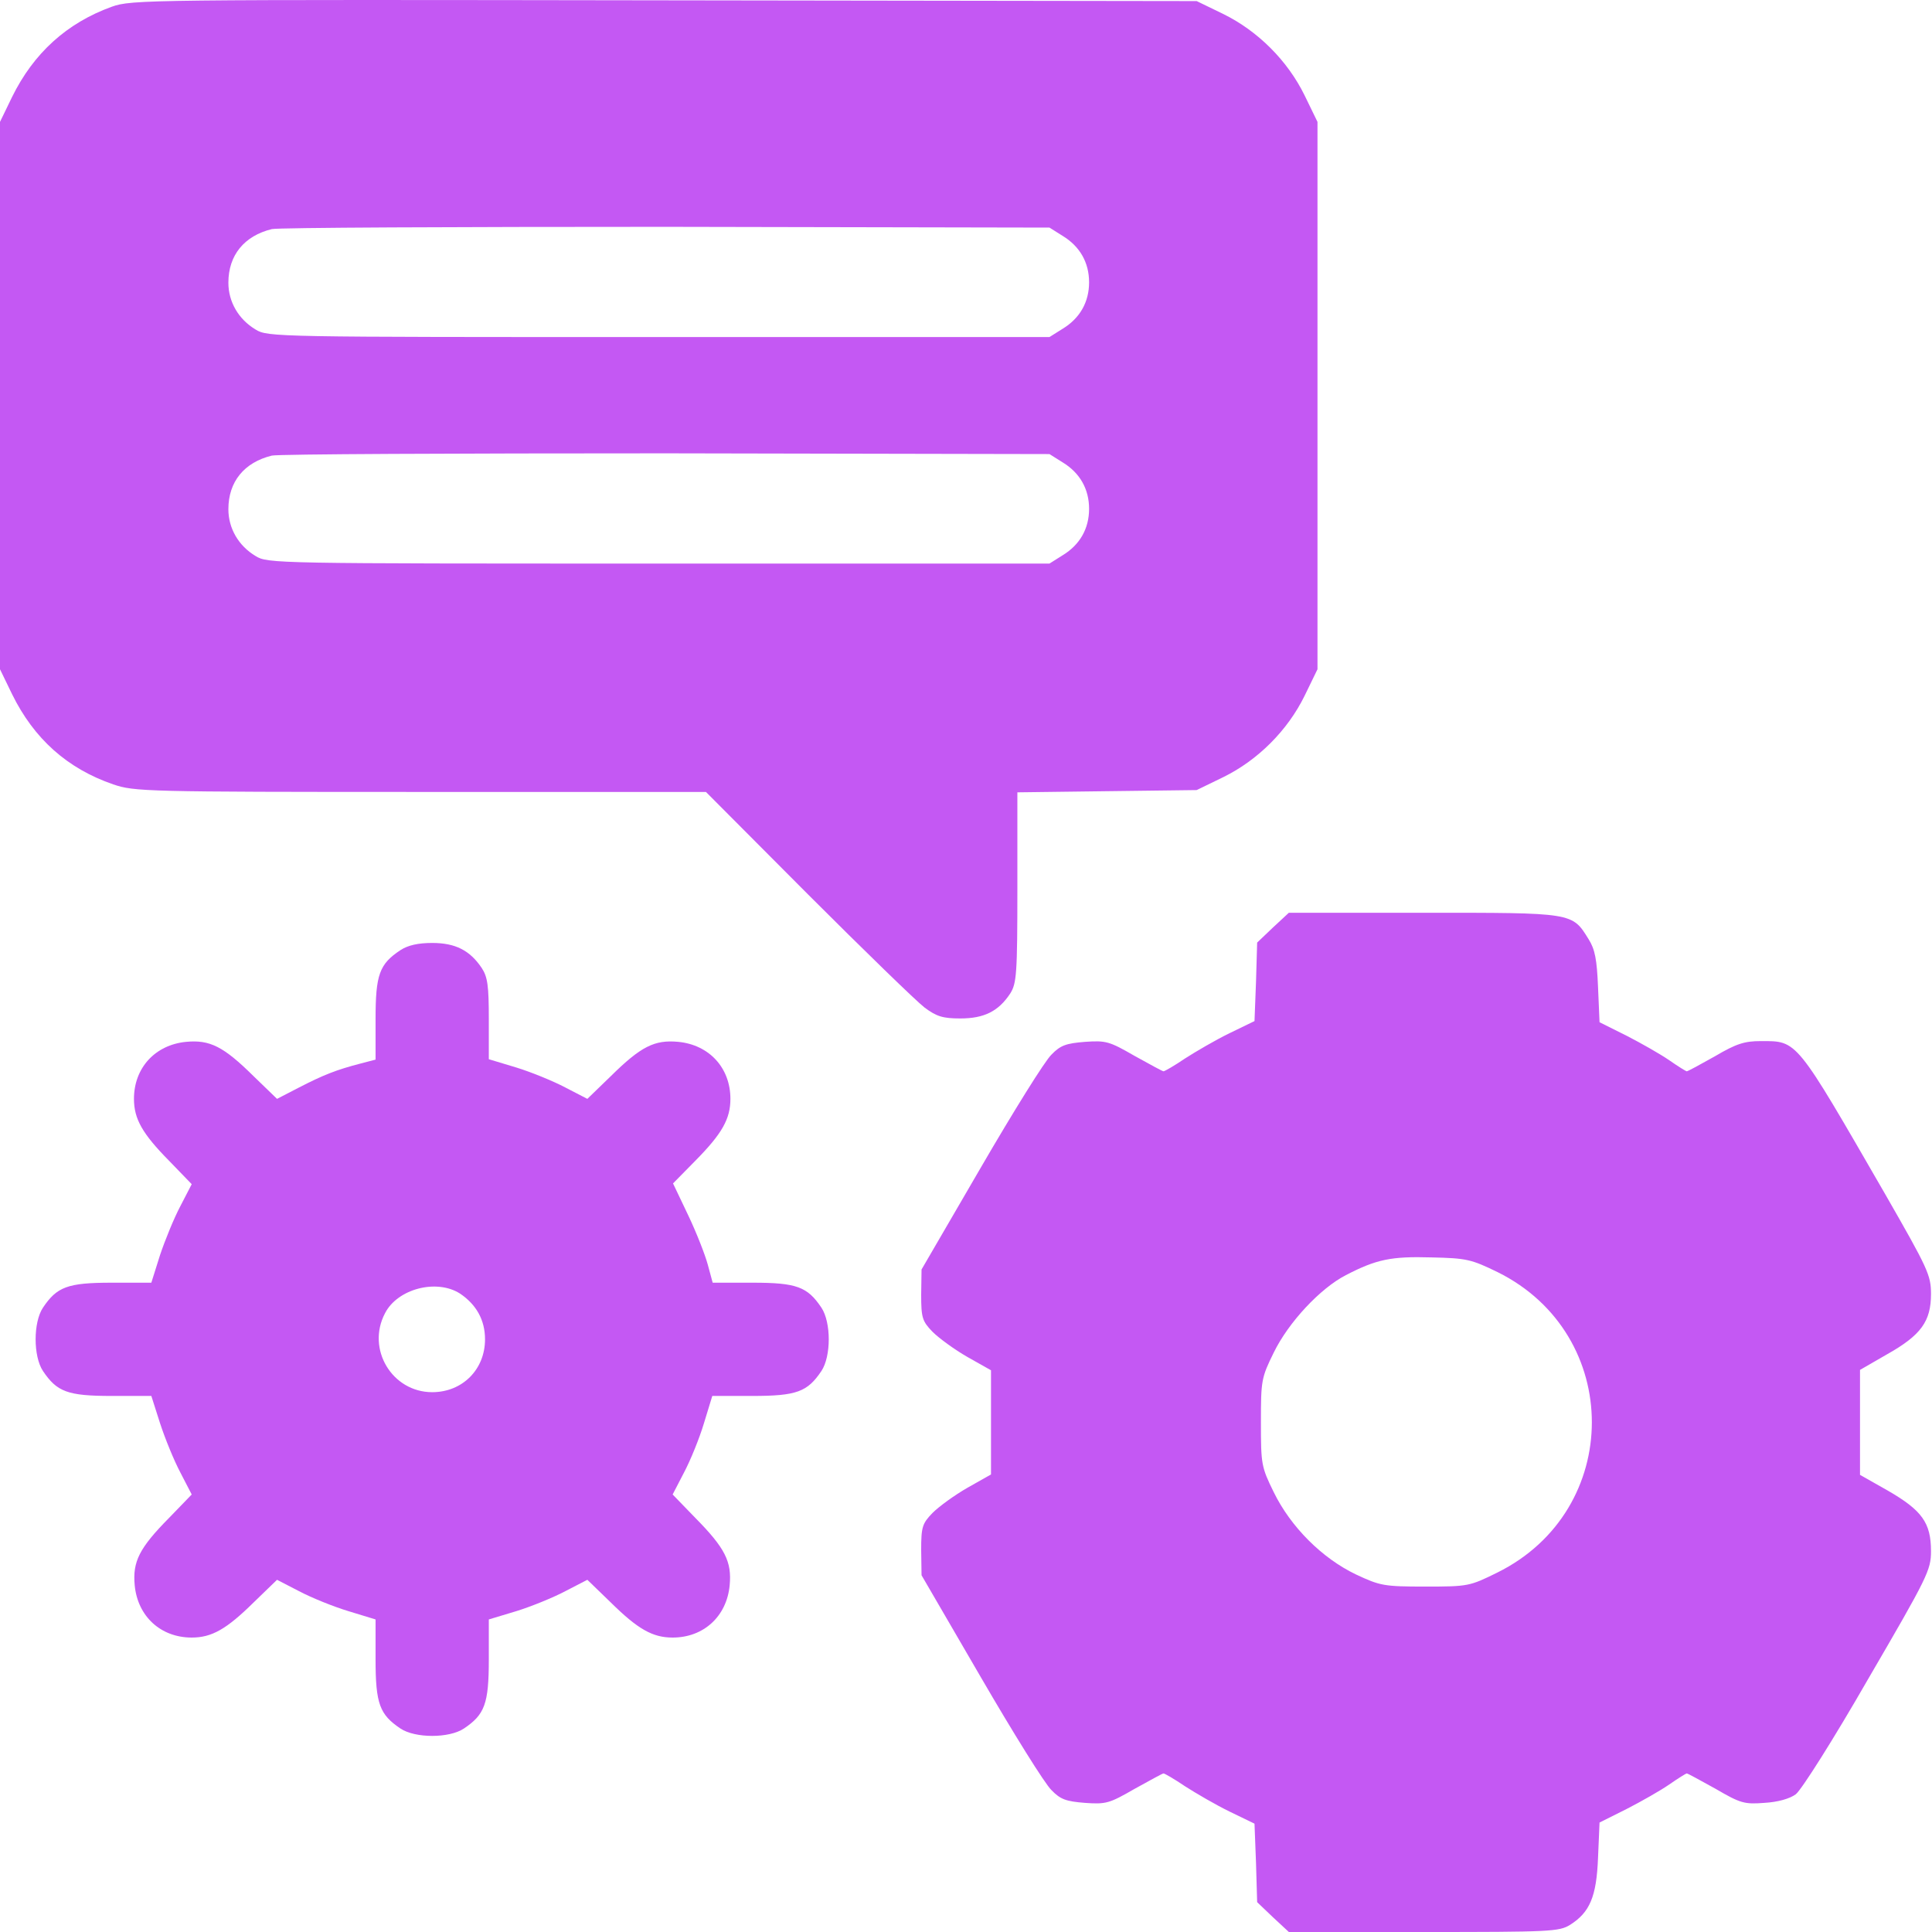<?xml version="1.0" encoding="UTF-8"?> <svg xmlns="http://www.w3.org/2000/svg" width="100" height="100" viewBox="0 0 100 100" fill="none"> <path d="M5.784 0.349C3.458 1.189 1.739 2.753 0.625 5.019L0 6.309V20.475V34.641L0.625 35.931C1.759 38.236 3.478 39.78 5.862 40.6C6.956 40.972 7.503 40.991 21.767 40.991H36.539L41.814 46.286C44.726 49.198 47.442 51.836 47.852 52.148C48.477 52.617 48.809 52.715 49.708 52.715C50.939 52.715 51.682 52.344 52.288 51.425C52.62 50.898 52.659 50.429 52.659 45.935V41.011L57.309 40.952L61.94 40.894L63.308 40.229C65.105 39.35 66.649 37.806 67.528 36.009L68.193 34.641V20.475V6.309L67.528 4.941C66.649 3.143 65.105 1.6 63.308 0.72L61.94 0.056L34.389 0.017C7.601 -0.022 6.819 -0.022 5.784 0.349ZM55.004 12.21C55.902 12.757 56.371 13.597 56.371 14.613C56.371 15.629 55.902 16.469 55.004 17.016L54.32 17.446H34.096C14.225 17.446 13.853 17.446 13.228 17.055C12.349 16.528 11.821 15.629 11.821 14.633C11.821 13.206 12.642 12.21 14.068 11.858C14.381 11.78 23.584 11.741 34.487 11.741L54.32 11.78L55.004 12.21ZM55.004 23.933C55.902 24.48 56.371 25.321 56.371 26.337C56.371 27.353 55.902 28.193 55.004 28.74L54.32 29.17H34.096C14.225 29.17 13.853 29.17 13.228 28.779C12.349 28.252 11.821 27.353 11.821 26.356C11.821 24.93 12.642 23.933 14.068 23.582C14.381 23.503 23.584 23.464 34.487 23.464L54.32 23.503L55.004 23.933Z" fill="#C458F3"></path> <path d="M65.89 48.006L65.07 48.787L65.011 50.819L64.933 52.851L63.643 53.477C62.92 53.828 61.885 54.434 61.338 54.786C60.791 55.157 60.283 55.45 60.224 55.45C60.165 55.45 59.501 55.079 58.719 54.649C57.43 53.907 57.254 53.848 56.16 53.926C55.183 54.004 54.89 54.102 54.421 54.59C54.089 54.903 52.447 57.541 50.767 60.433L47.699 65.708L47.68 67.017C47.68 68.209 47.738 68.385 48.266 68.932C48.598 69.264 49.399 69.851 50.083 70.242L51.294 70.925V73.622V76.318L50.083 77.002C49.399 77.393 48.598 77.979 48.266 78.311C47.738 78.858 47.68 79.034 47.68 80.226L47.699 81.535L50.767 86.811C52.447 89.703 54.089 92.341 54.421 92.653C54.89 93.142 55.183 93.239 56.16 93.317C57.254 93.396 57.43 93.337 58.719 92.595C59.501 92.165 60.165 91.793 60.224 91.793C60.283 91.793 60.791 92.087 61.338 92.458C61.885 92.809 62.92 93.415 63.643 93.767L64.933 94.392L65.011 96.424L65.07 98.456L65.89 99.238L66.711 100H73.687C80.232 100 80.701 99.981 81.268 99.629C82.284 98.984 82.636 98.183 82.714 96.151L82.792 94.334L84.199 93.63C84.961 93.239 85.957 92.673 86.407 92.36C86.856 92.047 87.266 91.793 87.306 91.793C87.364 91.793 88.029 92.165 88.81 92.595C90.08 93.337 90.295 93.396 91.311 93.317C92.015 93.278 92.64 93.103 92.953 92.868C93.246 92.634 94.887 90.054 96.704 86.889C99.791 81.594 99.948 81.262 99.948 80.285C99.948 78.819 99.479 78.174 97.72 77.158L96.274 76.338V73.622V70.906L97.662 70.105C99.44 69.108 99.948 68.385 99.948 66.978C99.948 66.001 99.791 65.669 97.583 61.82C92.913 53.731 93.05 53.887 91.135 53.887C90.295 53.887 89.865 54.024 88.771 54.669C88.009 55.098 87.364 55.45 87.306 55.45C87.266 55.45 86.856 55.196 86.407 54.883C85.957 54.571 84.961 54.004 84.199 53.613L82.792 52.91L82.714 51.093C82.655 49.666 82.558 49.139 82.225 48.611C81.366 47.224 81.444 47.244 73.687 47.244H66.711L65.89 48.006ZM77.516 65.845C84.023 69.069 84.023 78.174 77.497 81.398C76.07 82.102 75.992 82.121 73.784 82.121C71.635 82.121 71.44 82.082 70.189 81.496C68.43 80.656 66.809 79.034 65.93 77.237C65.285 75.927 65.265 75.791 65.265 73.622C65.265 71.453 65.285 71.316 65.93 70.007C66.692 68.444 68.333 66.685 69.662 66.001C71.244 65.181 72.006 65.024 74.077 65.083C75.914 65.122 76.149 65.181 77.516 65.845Z" fill="#C458F3"></path> <path d="M20.729 49.178C19.634 49.901 19.439 50.448 19.439 52.754V54.845L18.618 55.06C17.426 55.372 16.762 55.626 15.473 56.291L14.339 56.877L13.128 55.705C11.565 54.161 10.861 53.809 9.63 53.926C8.028 54.083 6.934 55.275 6.934 56.877C6.934 57.912 7.364 58.675 8.751 60.081L9.923 61.293L9.337 62.426C9.005 63.051 8.536 64.204 8.282 64.966L7.833 66.392H5.781C3.495 66.392 2.948 66.608 2.225 67.682C1.717 68.444 1.717 70.203 2.225 70.965C2.948 72.039 3.495 72.254 5.781 72.254H7.833L8.282 73.661C8.536 74.443 9.005 75.596 9.337 76.221L9.923 77.354L8.751 78.566C7.207 80.129 6.856 80.832 6.973 82.063C7.129 83.665 8.321 84.76 9.923 84.76C10.959 84.76 11.721 84.33 13.128 82.942L14.339 81.77L15.473 82.356C16.098 82.688 17.251 83.157 18.032 83.392L19.439 83.822V85.893C19.439 88.198 19.654 88.746 20.729 89.469C21.491 89.977 23.249 89.977 24.011 89.469C25.086 88.746 25.301 88.198 25.301 85.893V83.822L26.727 83.392C27.489 83.157 28.642 82.688 29.267 82.356L30.401 81.77L31.612 82.942C33.019 84.33 33.781 84.76 34.816 84.76C36.419 84.76 37.611 83.665 37.767 82.063C37.884 80.832 37.532 80.129 35.989 78.566L34.816 77.354L35.403 76.221C35.735 75.596 36.204 74.443 36.438 73.661L36.868 72.254H38.939C41.245 72.254 41.792 72.039 42.515 70.965C43.023 70.203 43.023 68.444 42.515 67.682C41.792 66.608 41.245 66.392 38.959 66.392H36.888L36.634 65.455C36.497 64.947 36.047 63.794 35.618 62.895L34.836 61.254L36.008 60.062C37.376 58.675 37.806 57.912 37.806 56.877C37.806 55.275 36.712 54.083 35.11 53.926C33.879 53.809 33.175 54.161 31.612 55.705L30.401 56.877L29.267 56.291C28.642 55.959 27.489 55.489 26.727 55.255L25.301 54.825V52.754C25.301 51.035 25.242 50.566 24.93 50.097C24.324 49.198 23.581 48.807 22.37 48.807C21.647 48.807 21.119 48.924 20.729 49.178ZM23.816 66.959C24.656 67.526 25.105 68.327 25.105 69.323C25.105 70.887 23.933 72.059 22.37 72.059C20.299 72.059 18.951 69.832 19.927 67.975C20.572 66.705 22.604 66.178 23.816 66.959Z" fill="#C458F3"></path> </svg> 